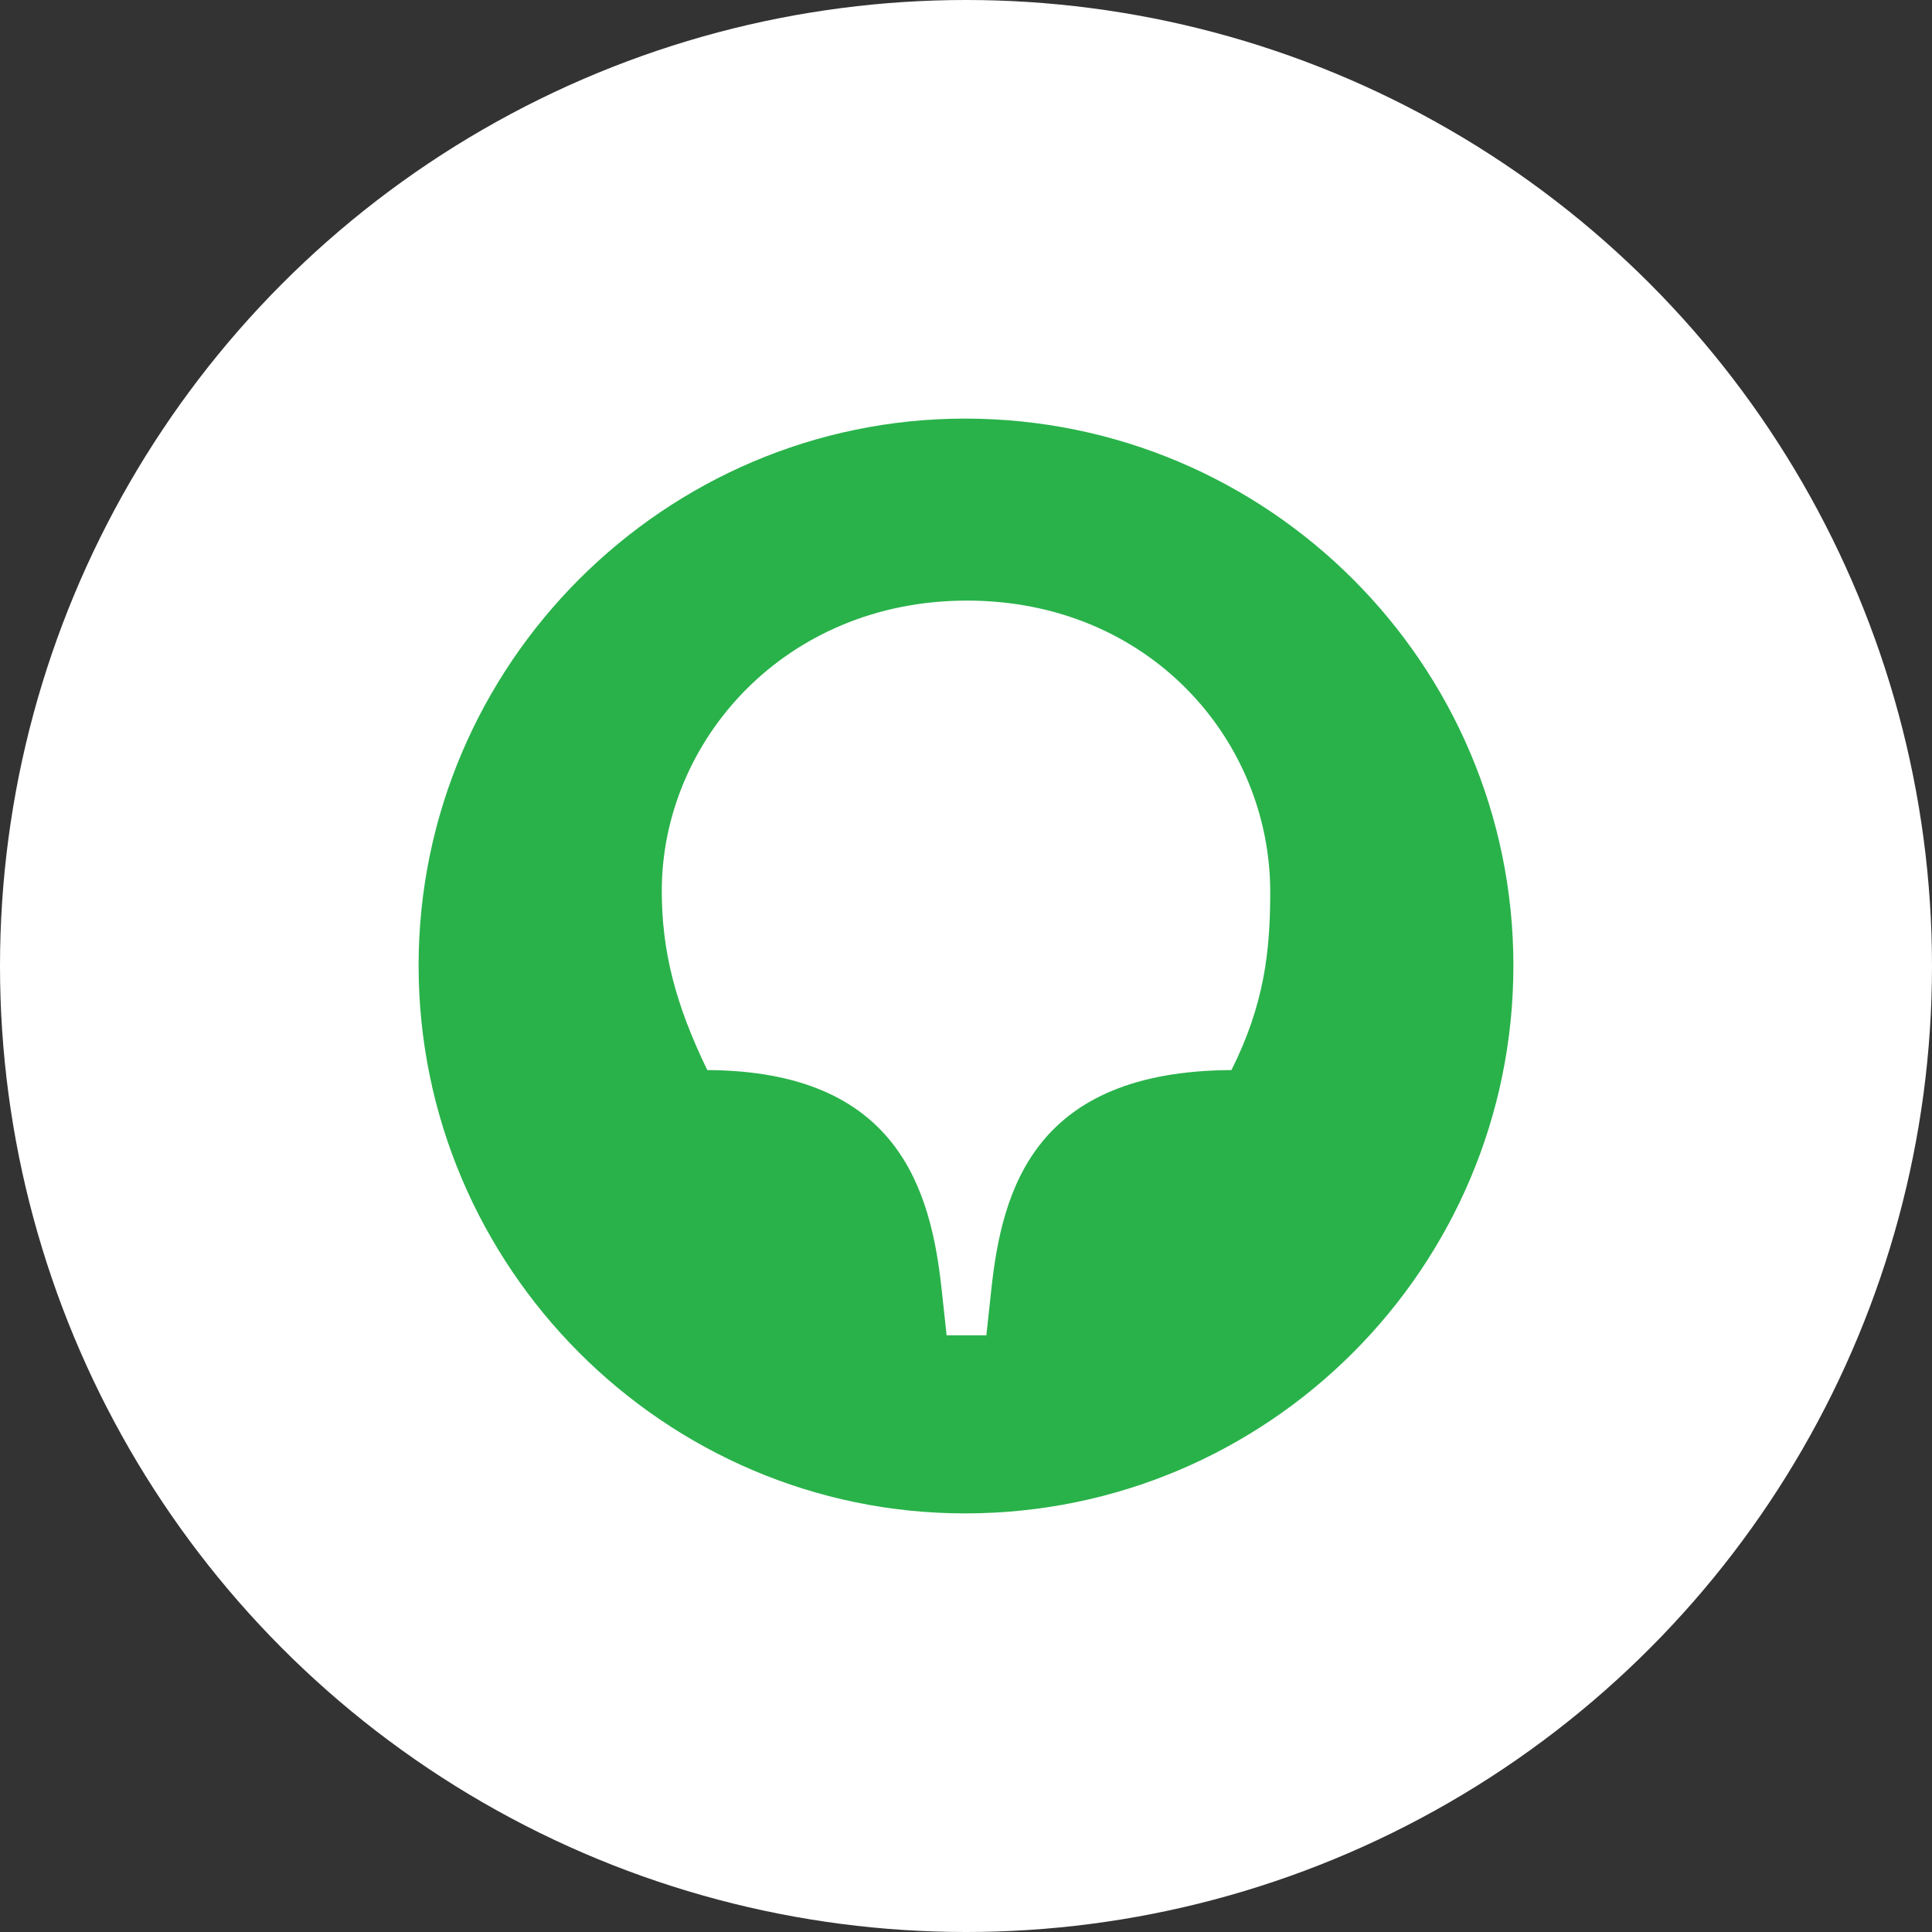 <?xml version="1.0" encoding="UTF-8"?> <svg xmlns="http://www.w3.org/2000/svg" width="60" height="60" viewBox="0 0 60 60" fill="none"><rect x="0" y="0" width="60" height="60" fill="#333333" stroke="none"/> <circle cx="30" cy="30" r="30" fill="white"></circle> <path d="M38.244 33.232C32.106 33.262 31.113 36.959 30.782 40.086L30.632 41.469H29.398L29.248 40.086C28.917 36.959 27.894 33.262 21.966 33.232C20.974 31.188 20.552 29.534 20.552 27.67C20.552 23.011 24.373 18.652 30.03 18.652C35.687 18.652 39.448 22.98 39.448 27.701C39.448 29.534 39.267 31.188 38.244 33.232ZM29.97 13C20.643 13 13 20.636 13 29.985C13 39.364 20.643 47 29.97 47C39.388 47 47 39.364 47 29.985C47 20.636 39.388 13 29.97 13Z" fill="#29B24A"></path> </svg> 